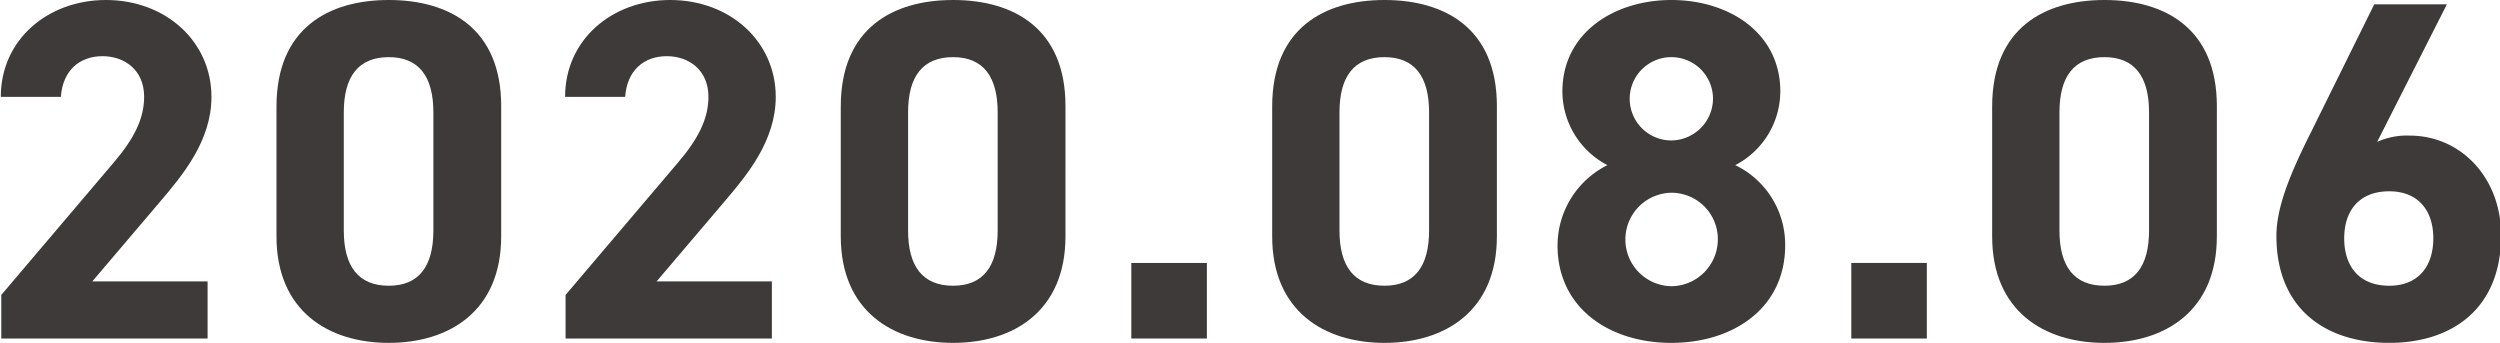 <svg xmlns="http://www.w3.org/2000/svg" viewBox="0 0 583 80" width="583.446" height="80.01"><defs><style>.a{fill:#3e3a39}</style></defs><path class="a" d="M48.254,78.992H.113V68.822L26.217,38.084c4.859-5.65,7.232-10.396,7.232-15.482,0-6.328-4.633-9.492-9.718-9.492-5.312,0-9.267,3.277-9.719,9.492H0C0,9.154,11.074,0,24.522,0,38.535,0,49.158,9.719,49.158,22.602c0,10.284-6.781,18.308-11.753,24.184L21.358,65.657H48.254Z"/><path class="a" d="M116.766,55.148c0,17.516-12.205,24.861-26.219,24.861-14.012,0-26.217-7.346-26.217-24.861V24.861C64.33,6.555,76.535,0,90.547,0c14.014,0,26.219,6.555,26.219,24.749ZM90.547,13.336c-7.119,0-10.51,4.52-10.51,12.883V53.791c0,8.363,3.391,12.883,10.51,12.883,7.007,0,10.396-4.52,10.396-12.883V26.219C100.943,17.855,97.554,13.336,90.547,13.336Z"/><path class="a" d="M179.931,78.992h-48.142V68.822L157.895,38.084c4.859-5.65,7.232-10.396,7.232-15.482,0-6.328-4.634-9.492-9.719-9.492-5.312,0-9.267,3.277-9.719,9.492H131.677C131.677,9.154,142.752,0,156.199,0,170.212,0,180.834,9.719,180.834,22.602c0,10.284-6.779,18.308-11.752,24.184L153.035,65.657h26.896Z"/><path class="a" d="M248.441,55.148c0,17.516-12.205,24.861-26.217,24.861-14.014,0-26.218-7.346-26.218-24.861V24.861C196.007,6.555,208.211,0,222.225,0c14.012,0,26.217,6.555,26.217,24.749Zm-26.217-41.813c-7.119,0-10.51,4.52-10.51,12.883V53.791c0,8.363,3.391,12.883,10.51,12.883,7.006,0,10.396-4.52,10.396-12.883V26.219C232.621,17.855,229.23,13.336,222.225,13.336Z"/><path class="a" d="M281.435,78.992H263.806V61.363h17.629Z"/><path class="a" d="M349.111,55.148c0,17.516-12.205,24.861-26.218,24.861s-26.218-7.346-26.218-24.861V24.861C296.676,6.555,308.881,0,322.894,0s26.218,6.555,26.218,24.749Zm-26.218-41.813c-7.119,0-10.51,4.52-10.51,12.883V53.791c0,8.363,3.391,12.883,10.51,12.883,7.007,0,10.396-4.52,10.396-12.883V26.219C333.29,17.855,329.9,13.336,322.894,13.336Z"/><path class="a" d="M374.905,38.535a19.459,19.459,0,0,1-10.509-17.176C364.396,7.572,376.601,0,389.822,0c13.335,0,25.427,7.572,25.427,21.359a19.46,19.46,0,0,1-10.51,17.176,20.58,20.58,0,0,1,11.64,18.76c0,14.578-12.092,22.715-26.557,22.715s-26.557-8.137-26.557-22.715A20.972,20.972,0,0,1,374.905,38.535Zm14.917,28.252A10.948,10.948,0,0,0,400.671,55.826a10.832,10.832,0,0,0-10.849-10.85,10.907,10.907,0,0,0,0,21.811Zm0-34.015a9.815,9.815,0,0,0,9.719-9.831,9.719,9.719,0,1,0-9.719,9.831Z"/><path class="a" d="M449.44,78.992H431.811V61.363h17.63Z"/><path class="a" d="M517.116,55.148c0,17.516-12.205,24.861-26.218,24.861s-26.217-7.346-26.217-24.861V24.861C464.682,6.555,476.886,0,490.898,0s26.218,6.555,26.218,24.749Zm-26.218-41.813c-7.119,0-10.51,4.52-10.51,12.883V53.791c0,8.363,3.391,12.883,10.51,12.883,7.006,0,10.396-4.52,10.396-12.883V26.219C501.295,17.855,497.904,13.336,490.898,13.336Z"/><path class="a" d="M554.517,33.111a16.804,16.804,0,0,1,7.571-1.469c11.979,0,21.358,9.832,21.358,23.279,0,17.29-11.64,25.088-26.104,25.088-14.578,0-26.33-7.686-26.33-24.975,0-6.103,2.711-13.335,7.119-22.263l15.707-31.755h16.951Zm2.825,33.563c6.78,0,10.283-4.52,10.283-11.074,0-6.441-3.503-10.961-10.283-10.961-7.007,0-10.51,4.52-10.51,10.961C546.832,62.154,550.335,66.674,557.342,66.674Z"/></svg>